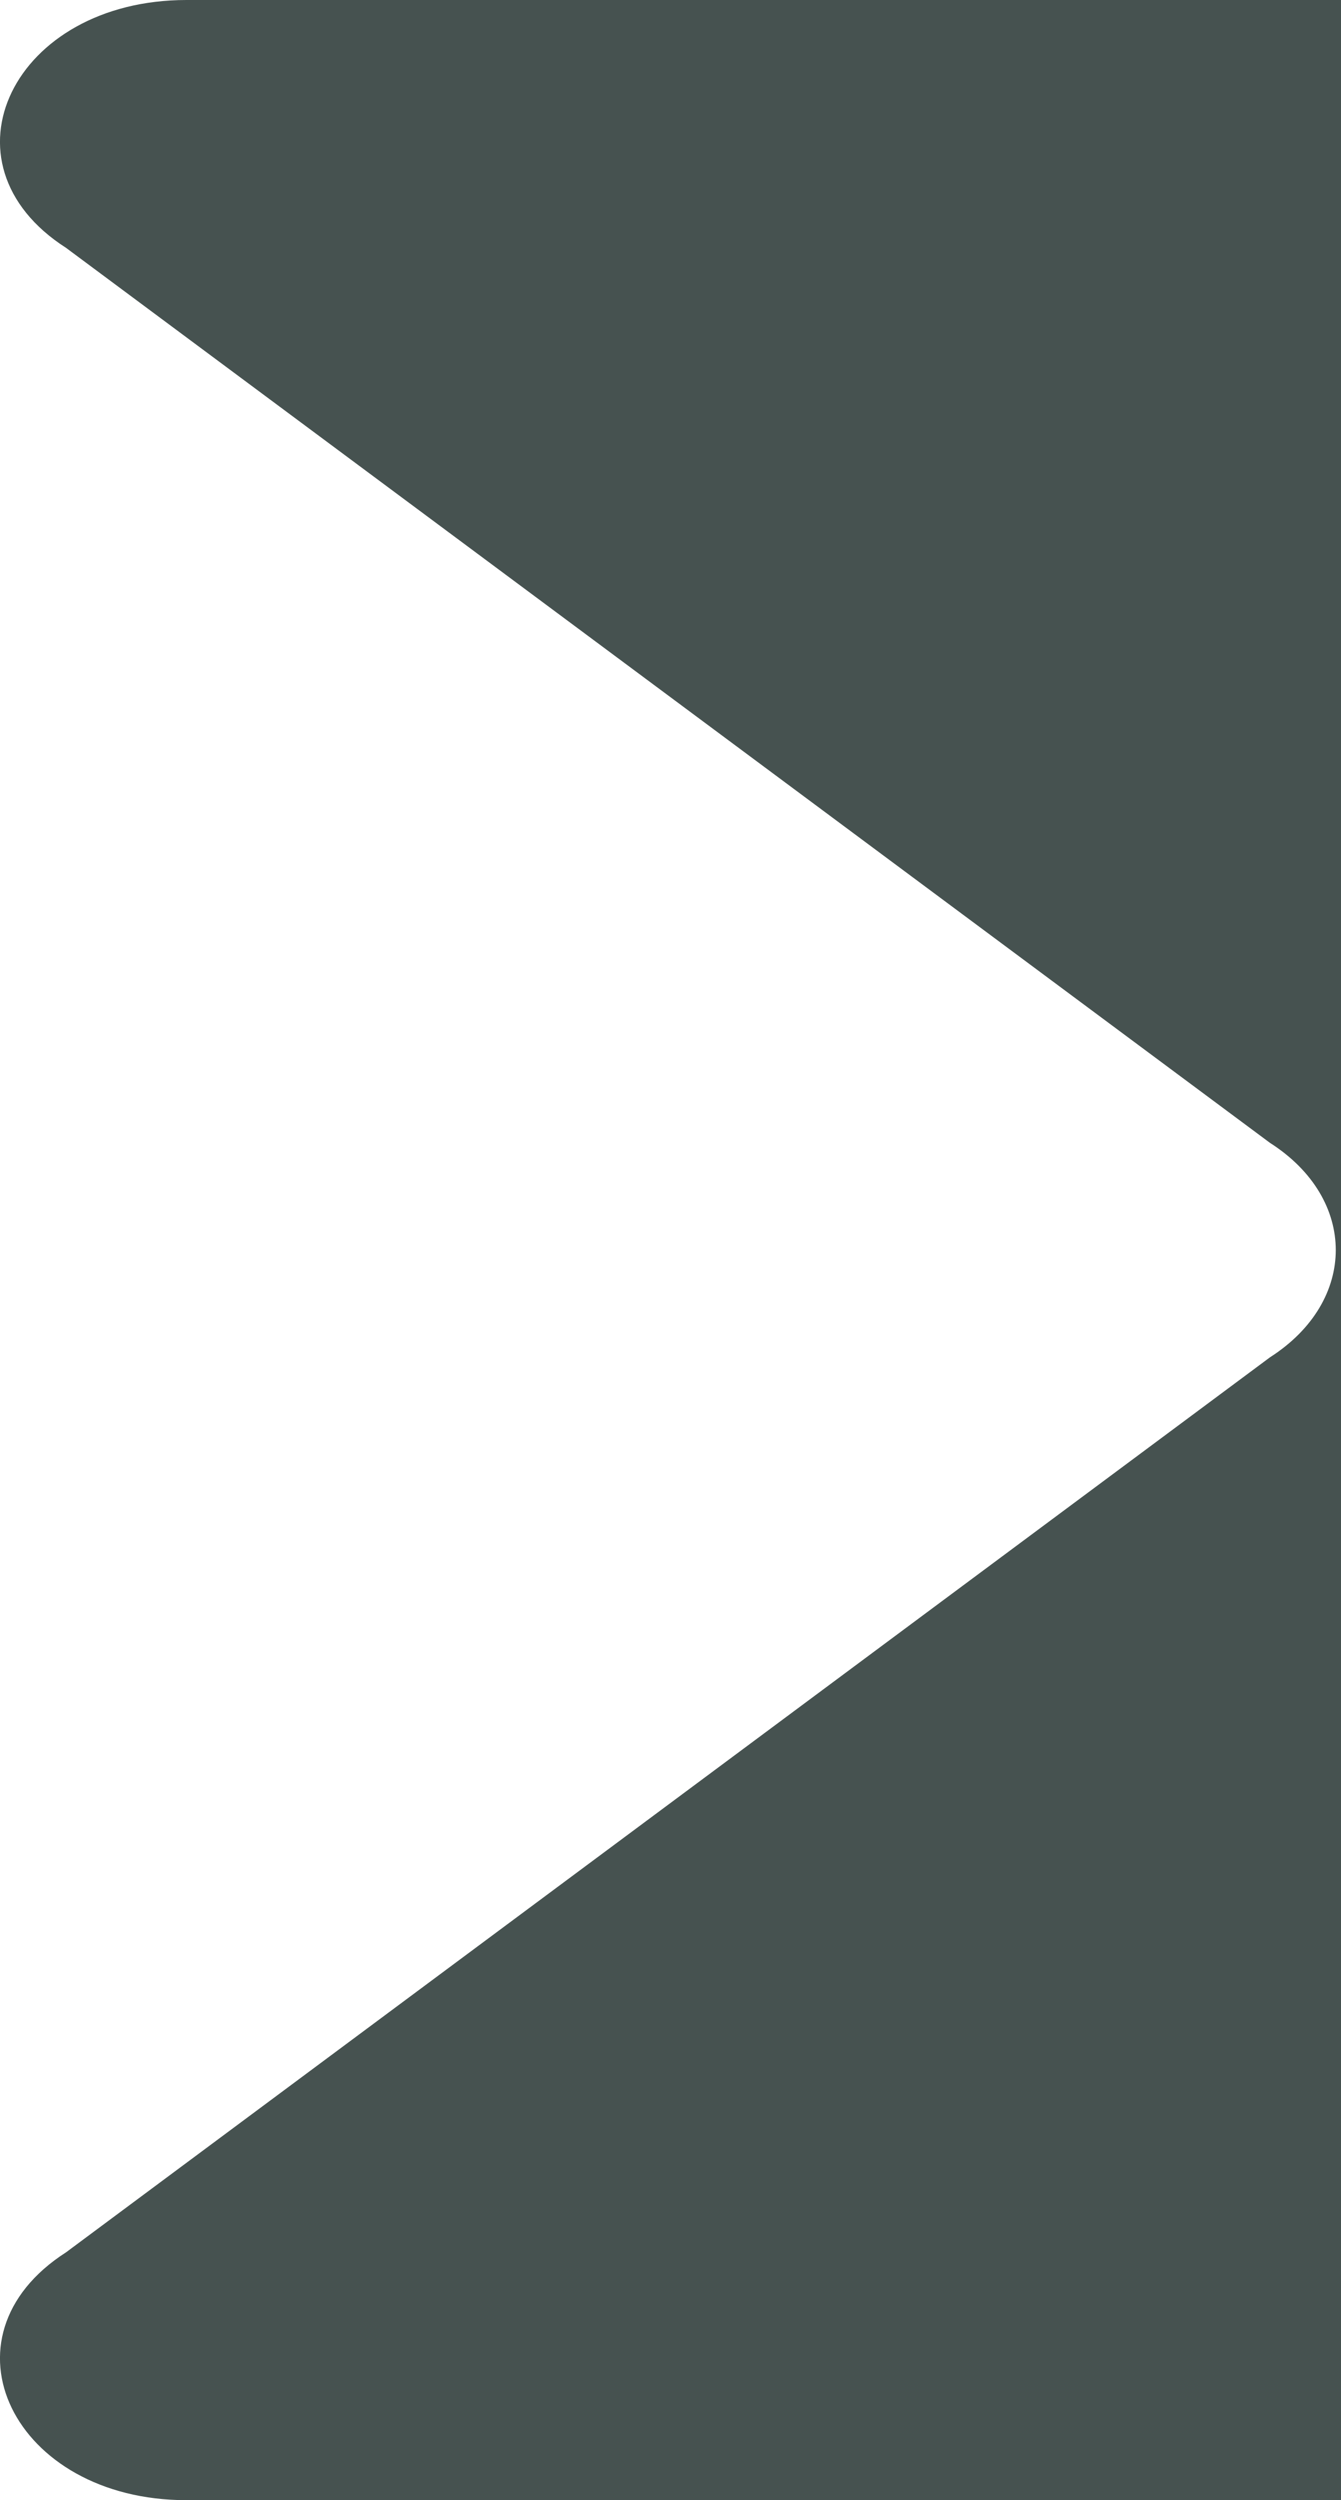 <?xml version="1.0" encoding="utf-8"?>
<!-- Generator: Adobe Illustrator 24.2.3, SVG Export Plug-In . SVG Version: 6.00 Build 0)  -->
<svg version="1.1" id="Layer_1" xmlns="http://www.w3.org/2000/svg" xmlns:xlink="http://www.w3.org/1999/xlink" x="0px" y="0px"
	 viewBox="0 0 92.3 172.06" style="enable-background:new 0 0 92.3 172.06;" xml:space="preserve">
<style type="text/css">
	.st0{fill:#465250;}
</style>
<path class="st0" d="M92.3,172.06H12.84c-11.93,0-17.39-11.23-8.29-17.06l82.86-61.59c6.04-3.87,6.04-10.9,0-14.76L4.55,17.06
	C-4.55,11.23,0.91,0,12.84,0L92.3,0V172.06z"/>
</svg>
